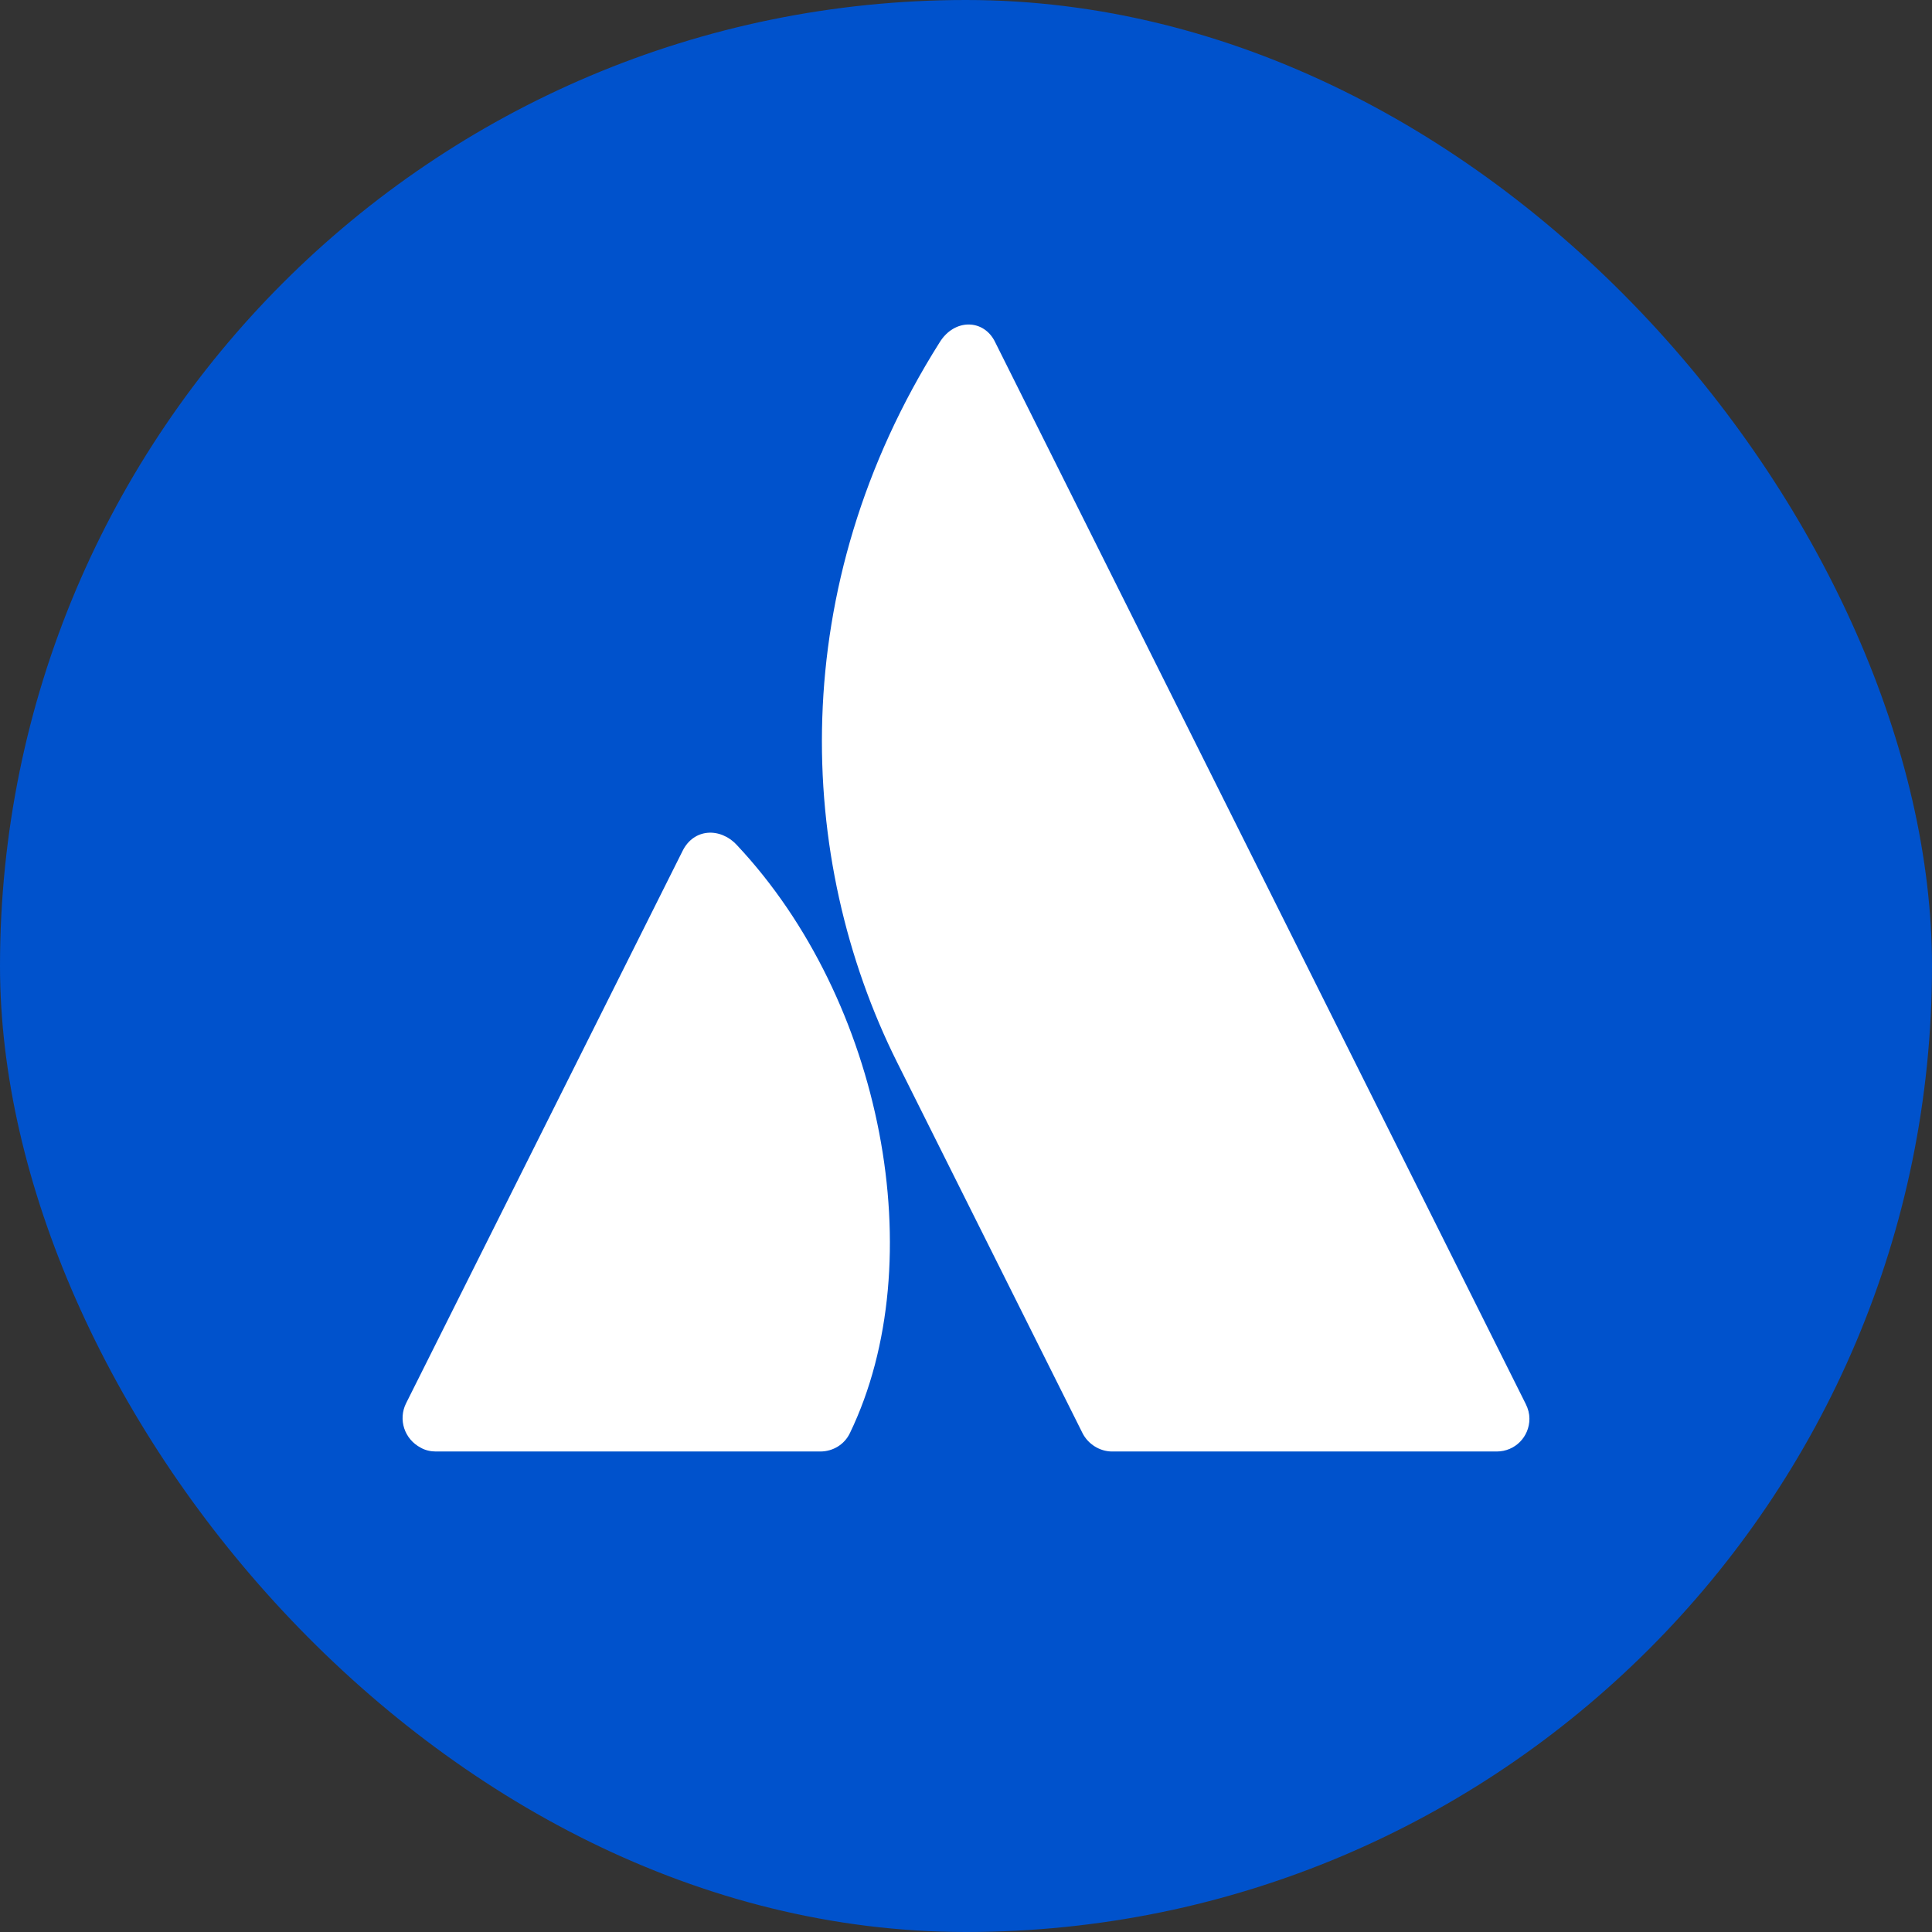 <svg width="48" height="48" viewBox="0 0 48 48" fill="none" xmlns="http://www.w3.org/2000/svg">
<rect x="0" y="0" width="48" height="48" fill="#333333" stroke="none"/>
<rect width="48" height="48" rx="24" fill="#0052CC"/>
<path d="M23.345 8.506C19.504 14.589 19.765 21.332 22.285 26.386L26.893 35.602C27.031 35.878 27.323 36.062 27.63 36.062H37.184C37.645 36.062 37.998 35.694 37.998 35.248C37.998 35.126 37.968 35.003 37.906 34.88C37.906 34.88 25.049 9.151 24.727 8.506C24.45 7.922 23.713 7.907 23.345 8.506Z" fill="white"/>
<path d="M18.306 20.994C17.892 20.549 17.231 20.579 16.955 21.148L10.089 34.864C9.889 35.264 10.043 35.755 10.457 35.97C10.565 36.032 10.703 36.062 10.826 36.062H20.38C20.687 36.062 20.979 35.894 21.117 35.602C23.176 31.331 21.931 24.849 18.306 20.994Z" fill="white"/>
</svg>
